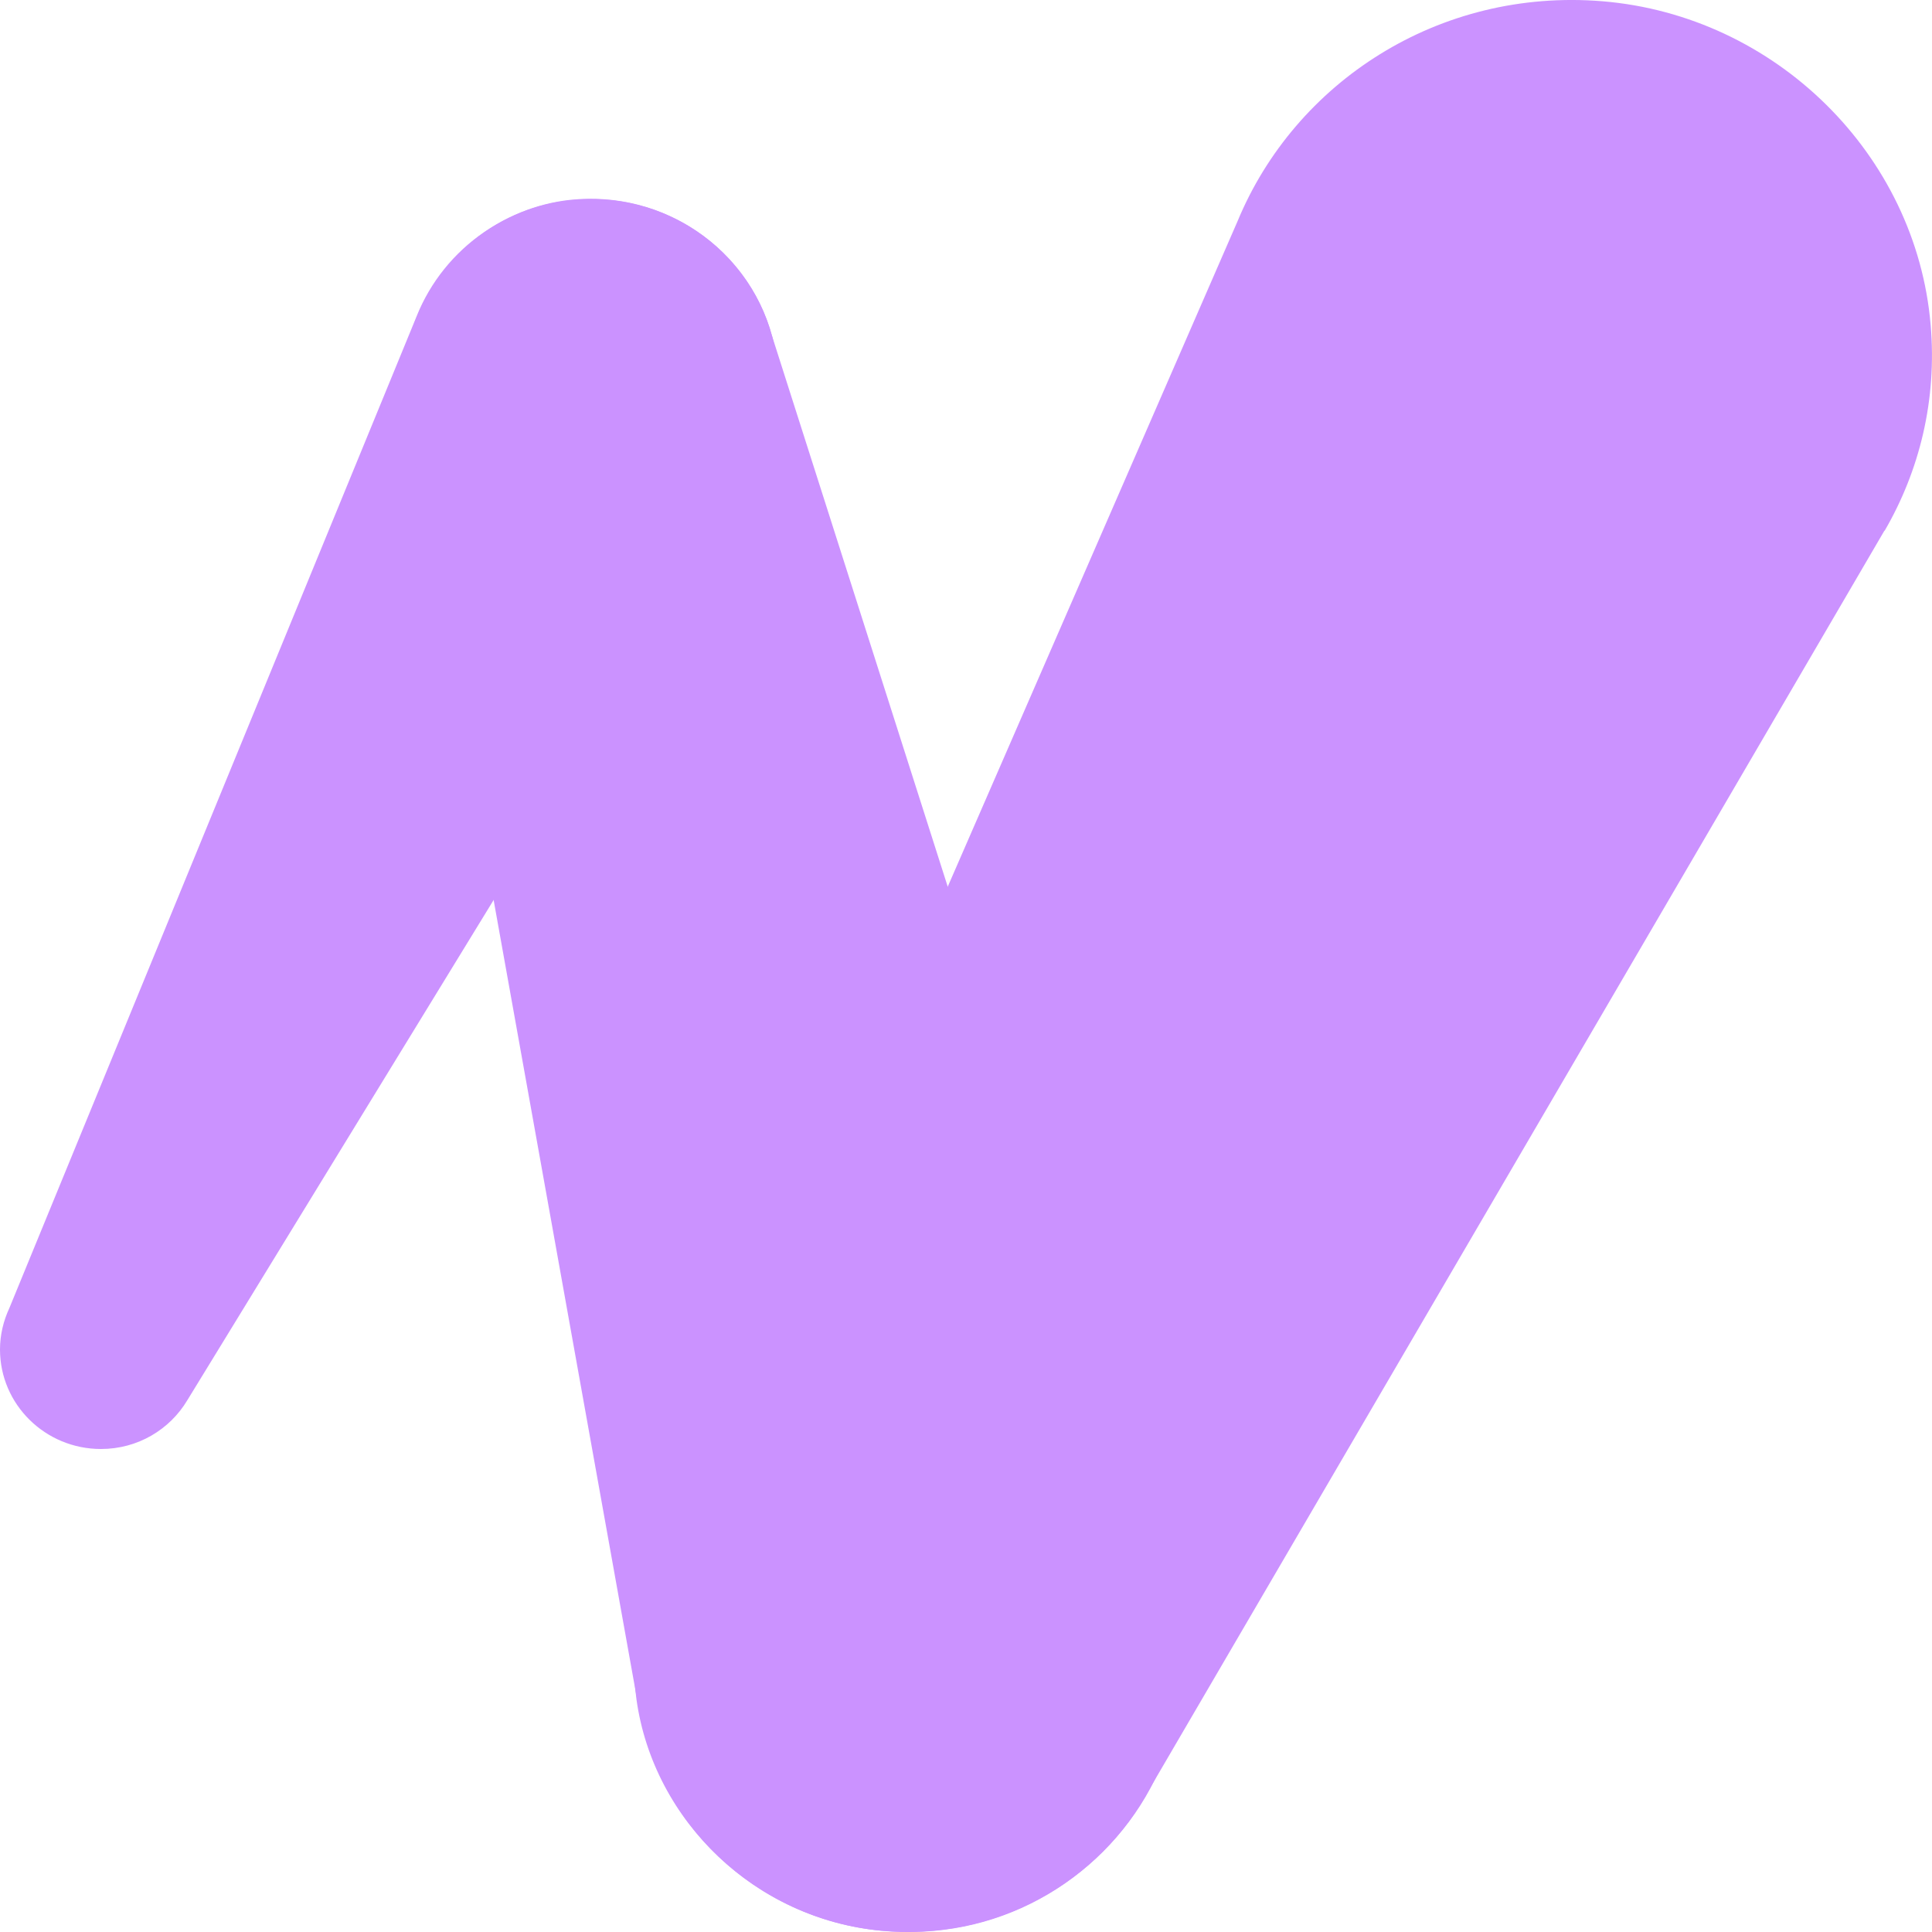 <svg width="20" height="20" viewBox="0 0 20 20" fill="none" xmlns="http://www.w3.org/2000/svg">
<path d="M7.787 4.945C7.959 4.661 8.058 4.328 8.058 3.973C8.058 2.916 7.191 2.061 6.118 2.061C5.297 2.061 4.596 2.564 4.313 3.274L0.097 13.541C0.036 13.672 0 13.817 0 13.97C0 14.538 0.468 15 1.045 15C1.428 15 1.758 14.797 1.938 14.497L7.787 4.945Z" fill="#CB92FF"/>
<path d="M4.225 4.385C4.147 4.044 4.155 3.672 4.313 3.282C4.58 2.627 5.189 2.146 5.902 2.069C6.886 1.966 7.74 2.588 7.986 3.459L12.086 16.31C12.255 16.802 12.297 17.351 12.142 17.927C11.848 19.014 10.897 19.841 9.763 19.978C8.2 20.169 6.853 19.104 6.609 17.67L4.225 4.385Z" fill="#CB92FF"/>
<path d="M19.51 5.494C19.87 4.874 20.053 4.142 19.986 3.364C19.837 1.6 18.381 0.161 16.588 0.013C14.891 -0.126 13.406 0.854 12.812 2.288L6.811 16.067C6.603 16.523 6.514 17.045 6.589 17.594C6.766 18.858 7.828 19.866 9.12 19.986C10.323 20.098 11.387 19.473 11.903 18.514L19.507 5.494H19.51Z" fill="#CB92FF"/>
</svg>

